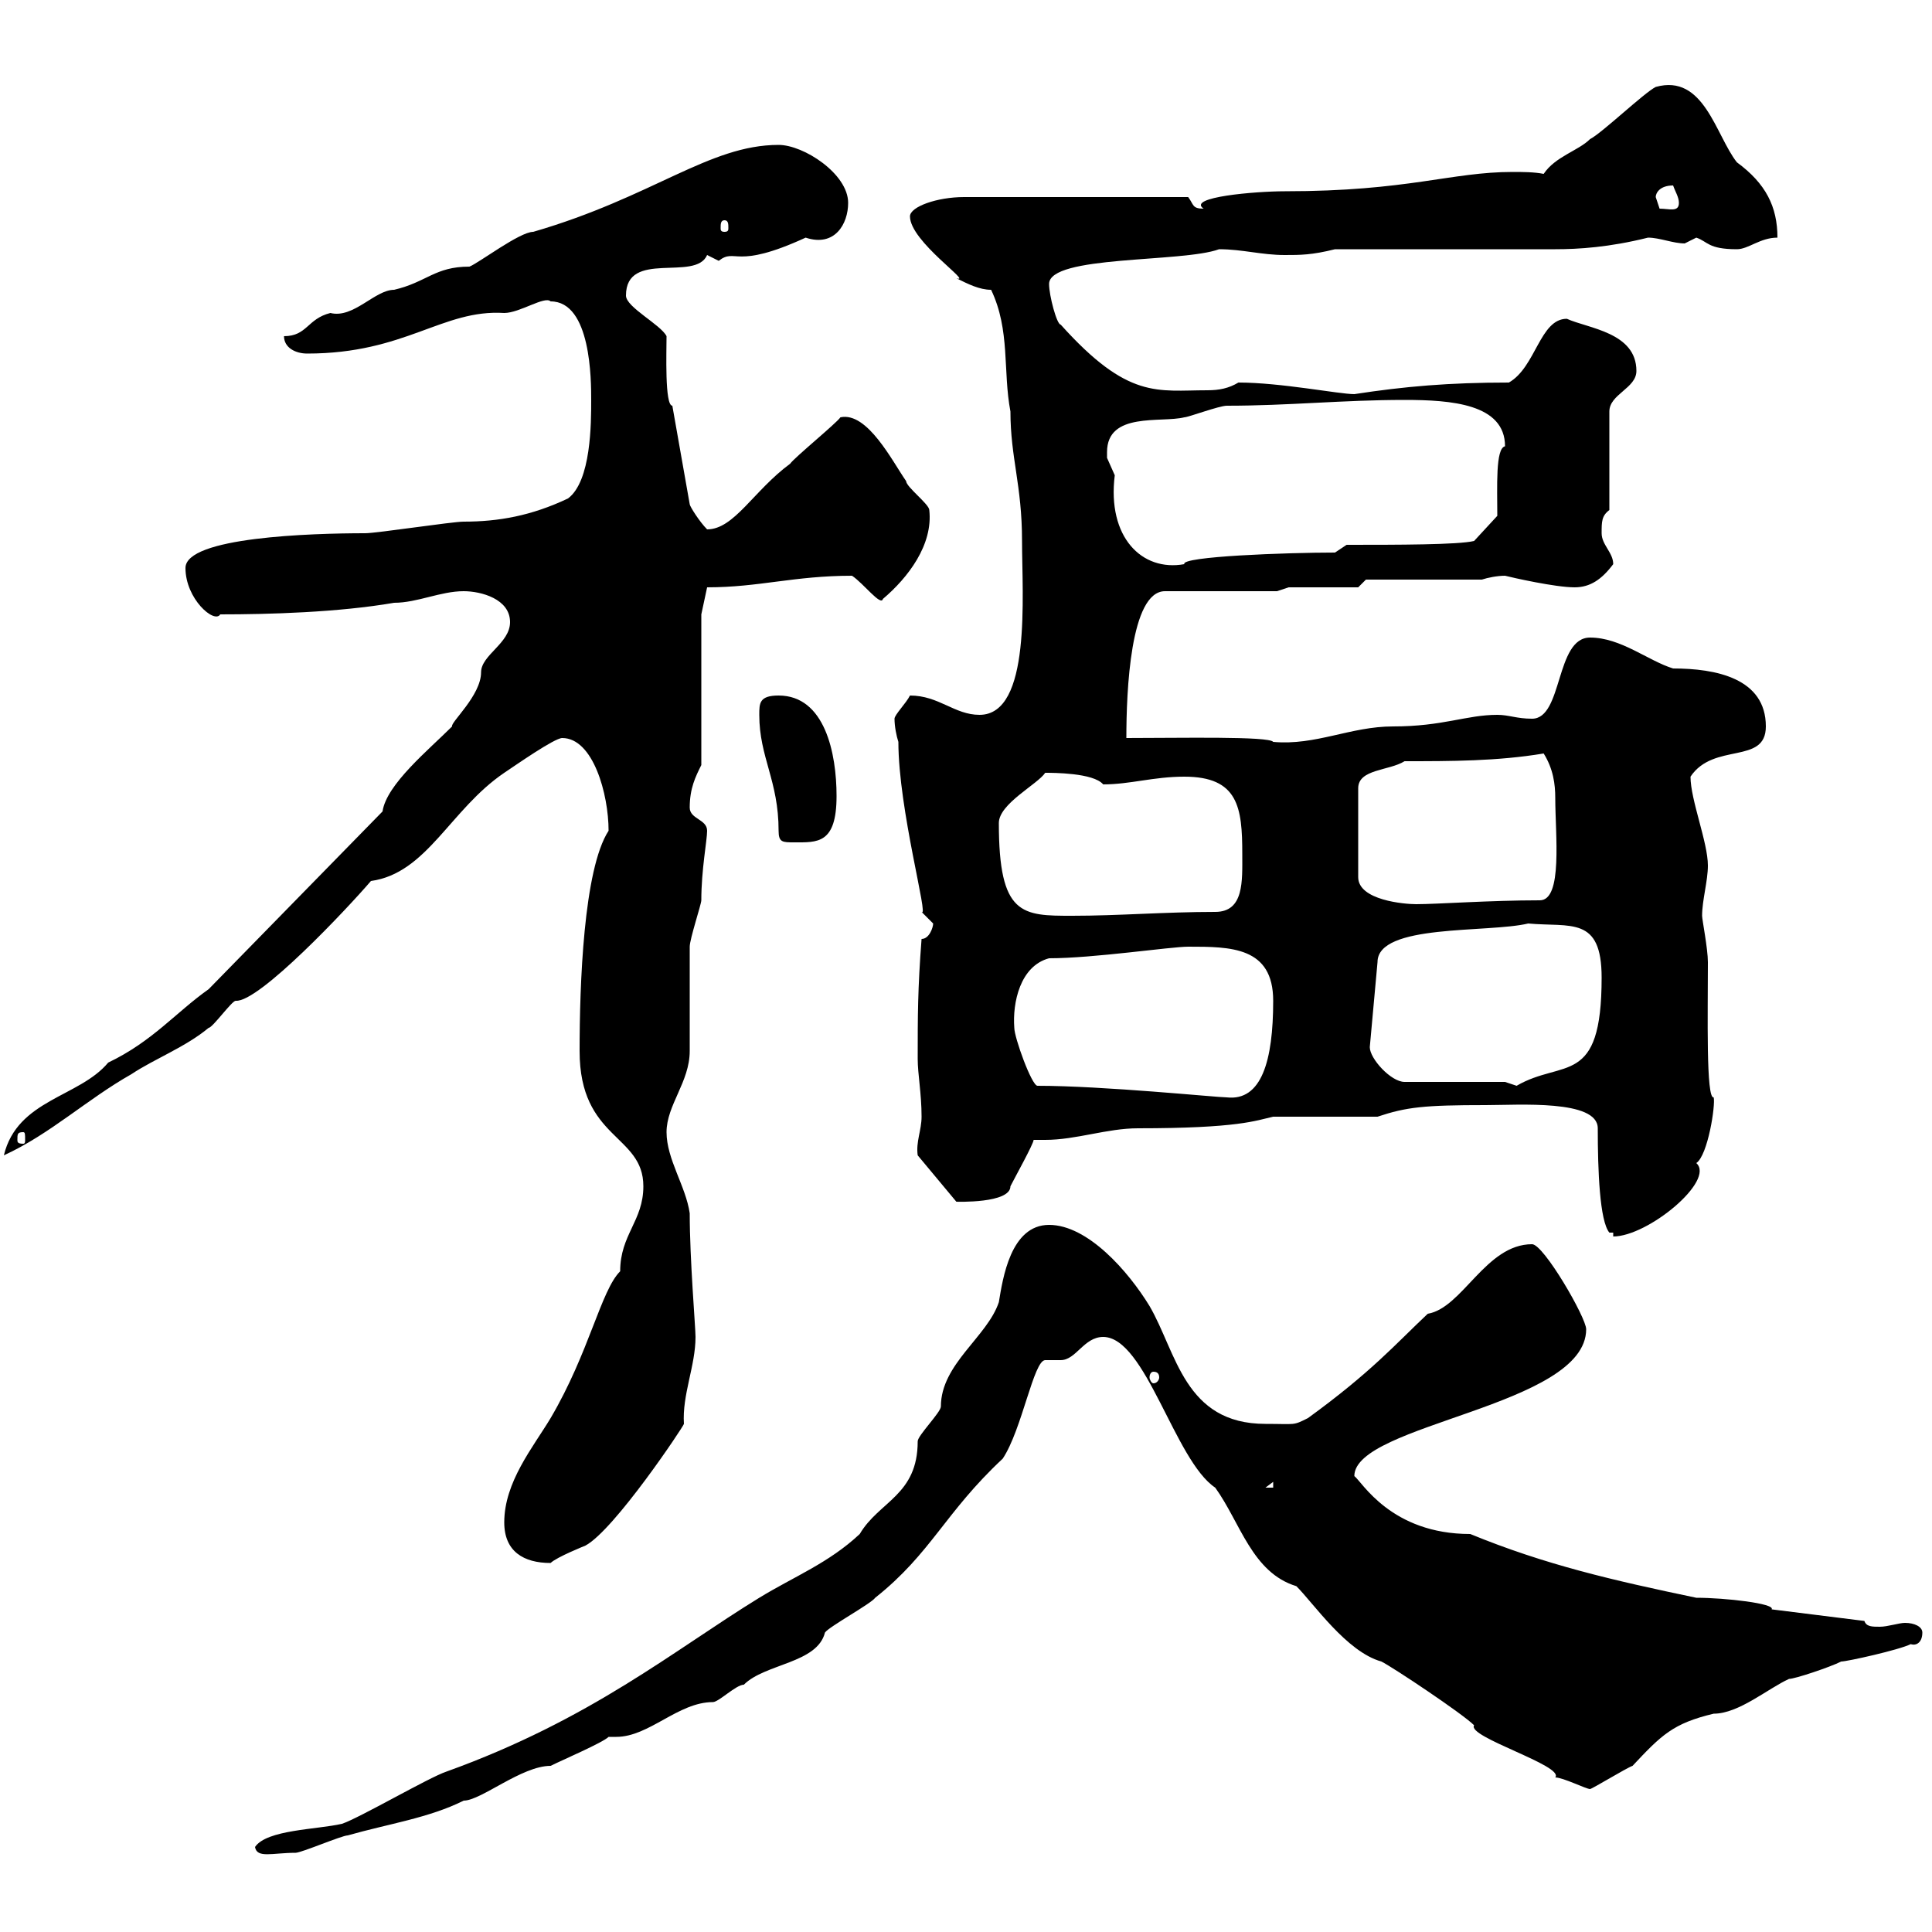 <svg xmlns="http://www.w3.org/2000/svg" xmlns:xlink="http://www.w3.org/1999/xlink" width="300" height="300"><path d="M39.60 286.80C39.90 288.60 42.30 287.70 45.90 287.70C46.80 287.70 53.10 285 54 285C60.30 283.20 66.60 282.30 72 279.60C74.70 279.60 81 274.20 85.50 274.20C87.30 273.30 93.60 270.60 94.50 269.70C95.10 269.70 95.40 269.70 95.70 269.70C100.80 269.70 105.30 264.30 110.70 264.30C111.60 264.30 114.30 261.60 115.50 261.60C118.80 258.30 126.90 258.30 128.10 253.50C128.70 252.60 135.30 249 135.90 248.10C144.60 241.20 146.70 234.90 155.70 226.50C158.70 222 160.50 211.20 162.30 211.20C162.30 211.20 164.70 211.20 164.70 211.20C167.10 211.20 168.30 207.60 171.30 207.60C177.90 207.60 182.40 226.80 188.70 231C192.60 236.40 194.40 244.20 201.30 246.30C204 249 209.10 256.50 214.50 258C216.30 258.90 227.10 266.10 228.90 267.90C227.70 269.70 243 274.20 241.50 276C242.70 276 246.30 277.80 246.90 277.80C247.20 277.80 252.60 274.50 253.50 274.20C258 269.40 259.80 267.60 266.10 266.10C270 266.10 274.50 262.20 277.80 260.70C278.70 260.70 284.10 258.90 285.90 258C286.80 258 294.90 256.20 296.70 255.30C297.60 255.60 298.50 255 298.50 253.50C298.50 252.60 297.30 252 295.80 252C294.90 252 293.10 252.60 291.90 252.60C290.70 252.60 289.80 252.60 289.50 251.70L275.10 249.90C275.70 249 267.90 248.10 263.40 248.10C250.50 245.40 240 243 228.30 238.20C216 238.20 211.50 230.10 210.30 229.20C210.30 221.10 246.30 218.40 246.30 206.40C246.30 204.60 239.70 193.20 237.90 193.20C230.70 193.20 227.10 203.10 221.70 204C216.60 208.80 213 213 203.10 220.20C200.70 221.40 201.30 221.10 196.50 221.10C183.90 221.10 182.70 210 178.50 202.80C175.20 197.40 168.90 190.20 162.90 190.20C156.90 190.20 155.70 198.60 155.10 202.20C153.30 207.60 146.10 211.80 146.10 218.40C146.10 219.30 142.50 222.90 142.50 223.80C142.50 232.20 136.50 233.10 133.50 238.20C128.70 242.70 123.30 244.80 117.90 248.10C104.70 256.20 91.80 267 69.30 275.10C66.60 276 55.80 282.30 53.10 283.20C49.20 284.10 41.40 284.10 39.60 286.80ZM78.30 236.40C78.30 240.90 81.30 242.70 85.50 242.70C86.40 241.80 90.90 240 90.90 240C95.40 237.60 106.20 221.40 106.20 221.10C105.90 216.60 108 212.10 108 207.60C108 206.10 107.10 195.60 107.10 188.40C106.50 184.20 103.50 180 103.50 175.80C103.50 171.60 107.10 168 107.10 163.20C107.10 161.40 107.10 148.80 107.10 147C107.10 145.80 108.90 140.40 108.90 139.80C108.90 135 109.80 130.50 109.80 129C109.80 127.20 107.10 127.20 107.10 125.40C107.10 122.40 108 120.60 108.90 118.80L108.90 95.40L109.80 91.20C117.90 91.20 123.30 89.40 132.30 89.40C134.10 90.60 136.80 94.20 137.10 93C141 89.70 144.90 84.60 144.30 79.20C144.30 78.30 140.70 75.60 140.70 74.70C138.60 71.70 134.70 63.90 130.50 64.80C129.90 65.70 123.30 71.10 122.70 72C117 76.20 114 82.20 109.80 82.20C108.60 81 107.10 78.60 107.10 78.30L104.40 63C103.20 63 103.50 54.60 103.50 52.20C102.60 50.40 97.20 47.70 97.20 45.90C97.20 38.70 108 43.80 109.80 39.60C109.80 39.60 111.60 40.50 111.60 40.50C114.30 38.40 114 42 125.10 36.90C129.60 38.40 131.70 34.80 131.70 31.50C131.70 27 124.80 22.50 120.90 22.50C110.10 22.50 101.40 30.60 82.80 36C80.70 36 74.40 40.80 72.90 41.40C67.50 41.40 66.30 43.80 61.20 45C58.20 45 54.90 49.50 51.30 48.60C47.70 49.50 47.70 52.20 44.10 52.20C44.10 54 45.90 54.90 47.70 54.90C63 54.90 68.70 48 78.30 48.60C80.70 48.60 84.60 45.90 85.50 46.80C91.80 46.80 91.80 59.10 91.80 62.10C91.80 65.70 91.80 74.70 88.20 77.40C82.50 80.10 77.40 81 72 81C70.20 81 58.50 82.80 56.70 82.80C48.30 82.80 28.80 83.40 28.80 88.20C28.80 93 33.30 96.90 34.20 95.40C41.70 95.40 52.50 95.10 61.20 93.60C64.80 93.60 68.40 91.80 72 91.80C74.70 91.80 79.20 93 79.20 96.60C79.20 99.90 74.70 101.70 74.70 104.40C74.70 108 69.90 112.20 70.20 112.80C66.60 116.40 60 121.80 59.40 126L32.40 153.60C27.30 157.20 23.70 161.70 16.80 165C12.30 170.40 2.70 170.70 0.60 179.40C7.80 176.10 13.50 170.70 20.40 166.80C24 164.40 28.80 162.60 32.40 159.60C33 159.60 36 155.40 36.60 155.40C40.20 155.70 54 141 57.60 136.80C66.30 135.60 69.90 125.70 78.30 120C80.10 118.80 86.10 114.60 87.30 114.60C92.10 114.60 94.50 123.30 94.50 129C90.60 135 90 153 90 163.20C90 177 99.90 176.10 99.90 184.20C99.90 189.60 96.30 191.70 96.30 197.40C93.30 200.40 91.50 210 85.50 220.20C82.80 224.70 78.30 230.10 78.30 236.40ZM197.70 230.10L197.70 231L196.50 231ZM179.10 213C179.70 213 180 213.30 180 213.90C180 214.20 179.70 214.80 179.10 214.80C178.80 214.80 178.50 214.20 178.50 213.90C178.50 213.30 178.80 213 179.10 213ZM250.50 191.40L250.50 192C255.90 192 266.40 183.30 263.40 180.60C265.20 179.40 266.40 171.60 266.10 170.40C264.90 170.70 265.20 157.50 265.20 149.40C265.20 147.30 264.30 142.80 264.30 142.20C264.30 139.80 265.20 136.80 265.20 134.40C265.20 130.80 262.50 124.20 262.50 120.60C266.10 115.20 274.20 118.80 274.20 112.80C274.20 105.30 266.40 103.80 259.80 103.80C255.90 102.60 251.70 99 246.90 99C241.50 99 242.70 111.60 237.90 111.60C235.50 111.60 234.30 111 232.50 111C227.70 111 224.10 112.80 216.30 112.80C209.70 112.80 204.30 115.80 197.70 115.20C197.10 114.30 183.30 114.60 174.90 114.60C174.90 107.40 175.50 91.80 180.90 91.80L198.30 91.80L200.10 91.20L210.90 91.20L212.10 90L230.10 90C231 89.70 232.50 89.40 233.70 89.40C234.90 89.70 241.50 91.20 244.50 91.20C246.90 91.20 248.70 90 250.50 87.60C250.50 85.80 248.70 84.60 248.70 82.80C248.70 81 248.70 80.10 249.90 79.20L249.90 63.90C249.90 61.20 254.10 60.30 254.10 57.60C254.10 51.60 246.60 51 243.30 49.50C239.10 49.50 238.50 57 234.30 59.40C225 59.40 218.10 60 210.30 61.20C207.90 61.20 198.90 59.40 192.30 59.40C190.80 60.30 189.30 60.60 187.50 60.60C179.70 60.60 175.20 62.10 164.70 50.40C164.10 50.40 162.90 45.90 162.90 44.10C162.90 39.60 183.60 40.80 189.30 38.70C192.90 38.70 195.90 39.60 199.50 39.60C201.90 39.60 203.70 39.60 207.30 38.70L241.50 38.70C245.10 38.70 249.90 38.40 255.90 36.90C257.70 36.90 259.80 37.80 261.60 37.80C261.60 37.80 263.40 36.90 263.40 36.90C265.20 37.50 265.20 38.70 269.70 38.70C271.50 38.70 273.30 36.90 276 36.90C276 32.10 274.20 28.50 269.70 25.20C266.40 21 264.60 11.40 257.10 13.50C255.30 14.40 248.70 20.70 246.90 21.60C245.10 23.40 241.50 24.30 239.70 27C238.20 26.70 236.40 26.70 234.90 26.70C225.30 26.70 218.70 29.70 199.50 29.70C195 29.70 184.20 30.60 186.90 32.40C185.10 32.40 185.40 31.80 184.50 30.60L149.70 30.60C145.50 30.60 141.30 32.10 141.30 33.60C141.30 37.50 151.20 44.10 148.50 43.20C150.30 44.10 152.10 45 153.90 45C156.90 51.30 155.70 57.60 156.90 63.90C156.90 71.10 158.70 75.30 158.70 84C158.70 92.40 160.20 111 152.10 111C148.20 111 145.80 108 141.30 108C140.70 109.20 138.90 111 138.90 111.60C138.90 112.80 139.20 114.30 139.50 115.20C139.50 125.70 144.30 142.80 143.10 141.60C143.10 141.60 144.90 143.40 144.90 143.40C144.90 144 144.30 145.80 143.10 145.80C142.50 153.60 142.50 157.80 142.50 164.40C142.50 166.80 143.10 169.80 143.10 173.40C143.10 175.50 142.20 177.30 142.50 179.40L148.50 186.60C148.50 186.60 156.90 186.90 156.90 184.20C157.50 183 160.50 177.60 160.50 177C161.10 177 161.70 177 162.30 177C167.10 177 171.90 175.20 176.70 175.20C192.30 175.20 195 174 197.70 173.40C199.50 173.40 212.10 173.40 213.90 173.40C218.40 171.90 221.10 171.60 230.70 171.60C235.80 171.60 248.10 170.70 248.10 175.20C248.10 181.80 248.40 189.60 249.90 191.40ZM3.60 175.80C3.90 175.80 3.90 176.10 3.90 177C3.90 177.30 3.90 177.60 3.60 177.60C2.70 177.60 2.70 177.30 2.70 177C2.70 176.10 2.70 175.80 3.60 175.80ZM161.10 168.60C160.20 168.60 157.50 161.10 157.50 159.60C157.20 155.70 158.40 150 162.90 148.80C169.80 148.80 181.80 147 184.50 147C191.10 147 197.70 147 197.70 155.40C197.70 164.70 195.90 171 190.50 170.40C189 170.40 171.30 168.60 161.10 168.60ZM233.70 168L218.10 168C216 168 212.70 164.40 212.70 162.60L213.90 149.40C213.90 143.40 231 144.90 237.30 143.40C243.90 144 248.70 142.20 248.70 151.80C248.70 168.90 242.70 164.40 235.50 168.60C235.50 168.60 233.70 168 233.70 168ZM155.10 127.80C155.10 124.80 161.10 121.80 162.30 120C163.50 120 169.80 120 171.30 121.80C175.50 121.80 179.10 120.60 183.90 120.60C192.30 120.60 192.90 125.40 192.90 132.60C192.90 136.80 193.20 141.60 188.70 141.60C180.90 141.60 173.70 142.20 166.50 142.20C158.70 142.20 155.10 142.20 155.10 127.80ZM218.10 118.20C225.30 118.20 232.50 118.20 239.70 117C241.20 119.40 241.50 121.80 241.50 123.90C241.50 129.60 242.70 139.80 239.10 139.80C231.30 139.80 223.20 140.40 219.90 140.40C218.10 140.40 210.90 139.80 210.90 136.20L210.90 122.40C210.90 119.40 215.70 119.70 218.10 118.20ZM117.90 111C117.90 117.60 120.90 121.20 120.90 129C120.90 130.80 121.50 130.80 123.30 130.80C126.90 130.80 129.90 131.10 129.90 123.60C129.90 117 128.10 108 120.90 108C117.90 108 117.90 109.20 117.90 111ZM171.90 70.20C171.90 63.90 180.30 65.70 183.90 64.80C184.50 64.80 189.30 63 190.50 63C200.10 63 208.50 62.10 218.10 62.10C225.30 62.10 233.70 62.70 233.70 69.30C232.20 69.60 232.50 75.60 232.50 80.10L228.90 84C226.50 84.60 216.90 84.60 209.10 84.60L207.30 85.80C199.80 85.80 183.30 86.40 183.90 87.60C177.30 88.80 171.90 83.40 173.10 73.80C173.10 73.80 171.90 71.10 171.90 71.10C171.90 71.10 171.90 70.20 171.90 70.20ZM112.50 34.20C113.10 34.20 113.10 34.80 113.10 35.40C113.10 35.70 113.10 36 112.50 36C111.90 36 111.90 35.70 111.90 35.40C111.90 34.80 111.90 34.20 112.50 34.20ZM257.10 30.60C257.10 30 257.70 28.80 259.80 28.80C260.10 29.70 260.70 30.60 260.70 31.50C260.70 33 259.20 32.40 257.70 32.40C257.70 32.40 257.10 30.60 257.10 30.60Z"/></svg>